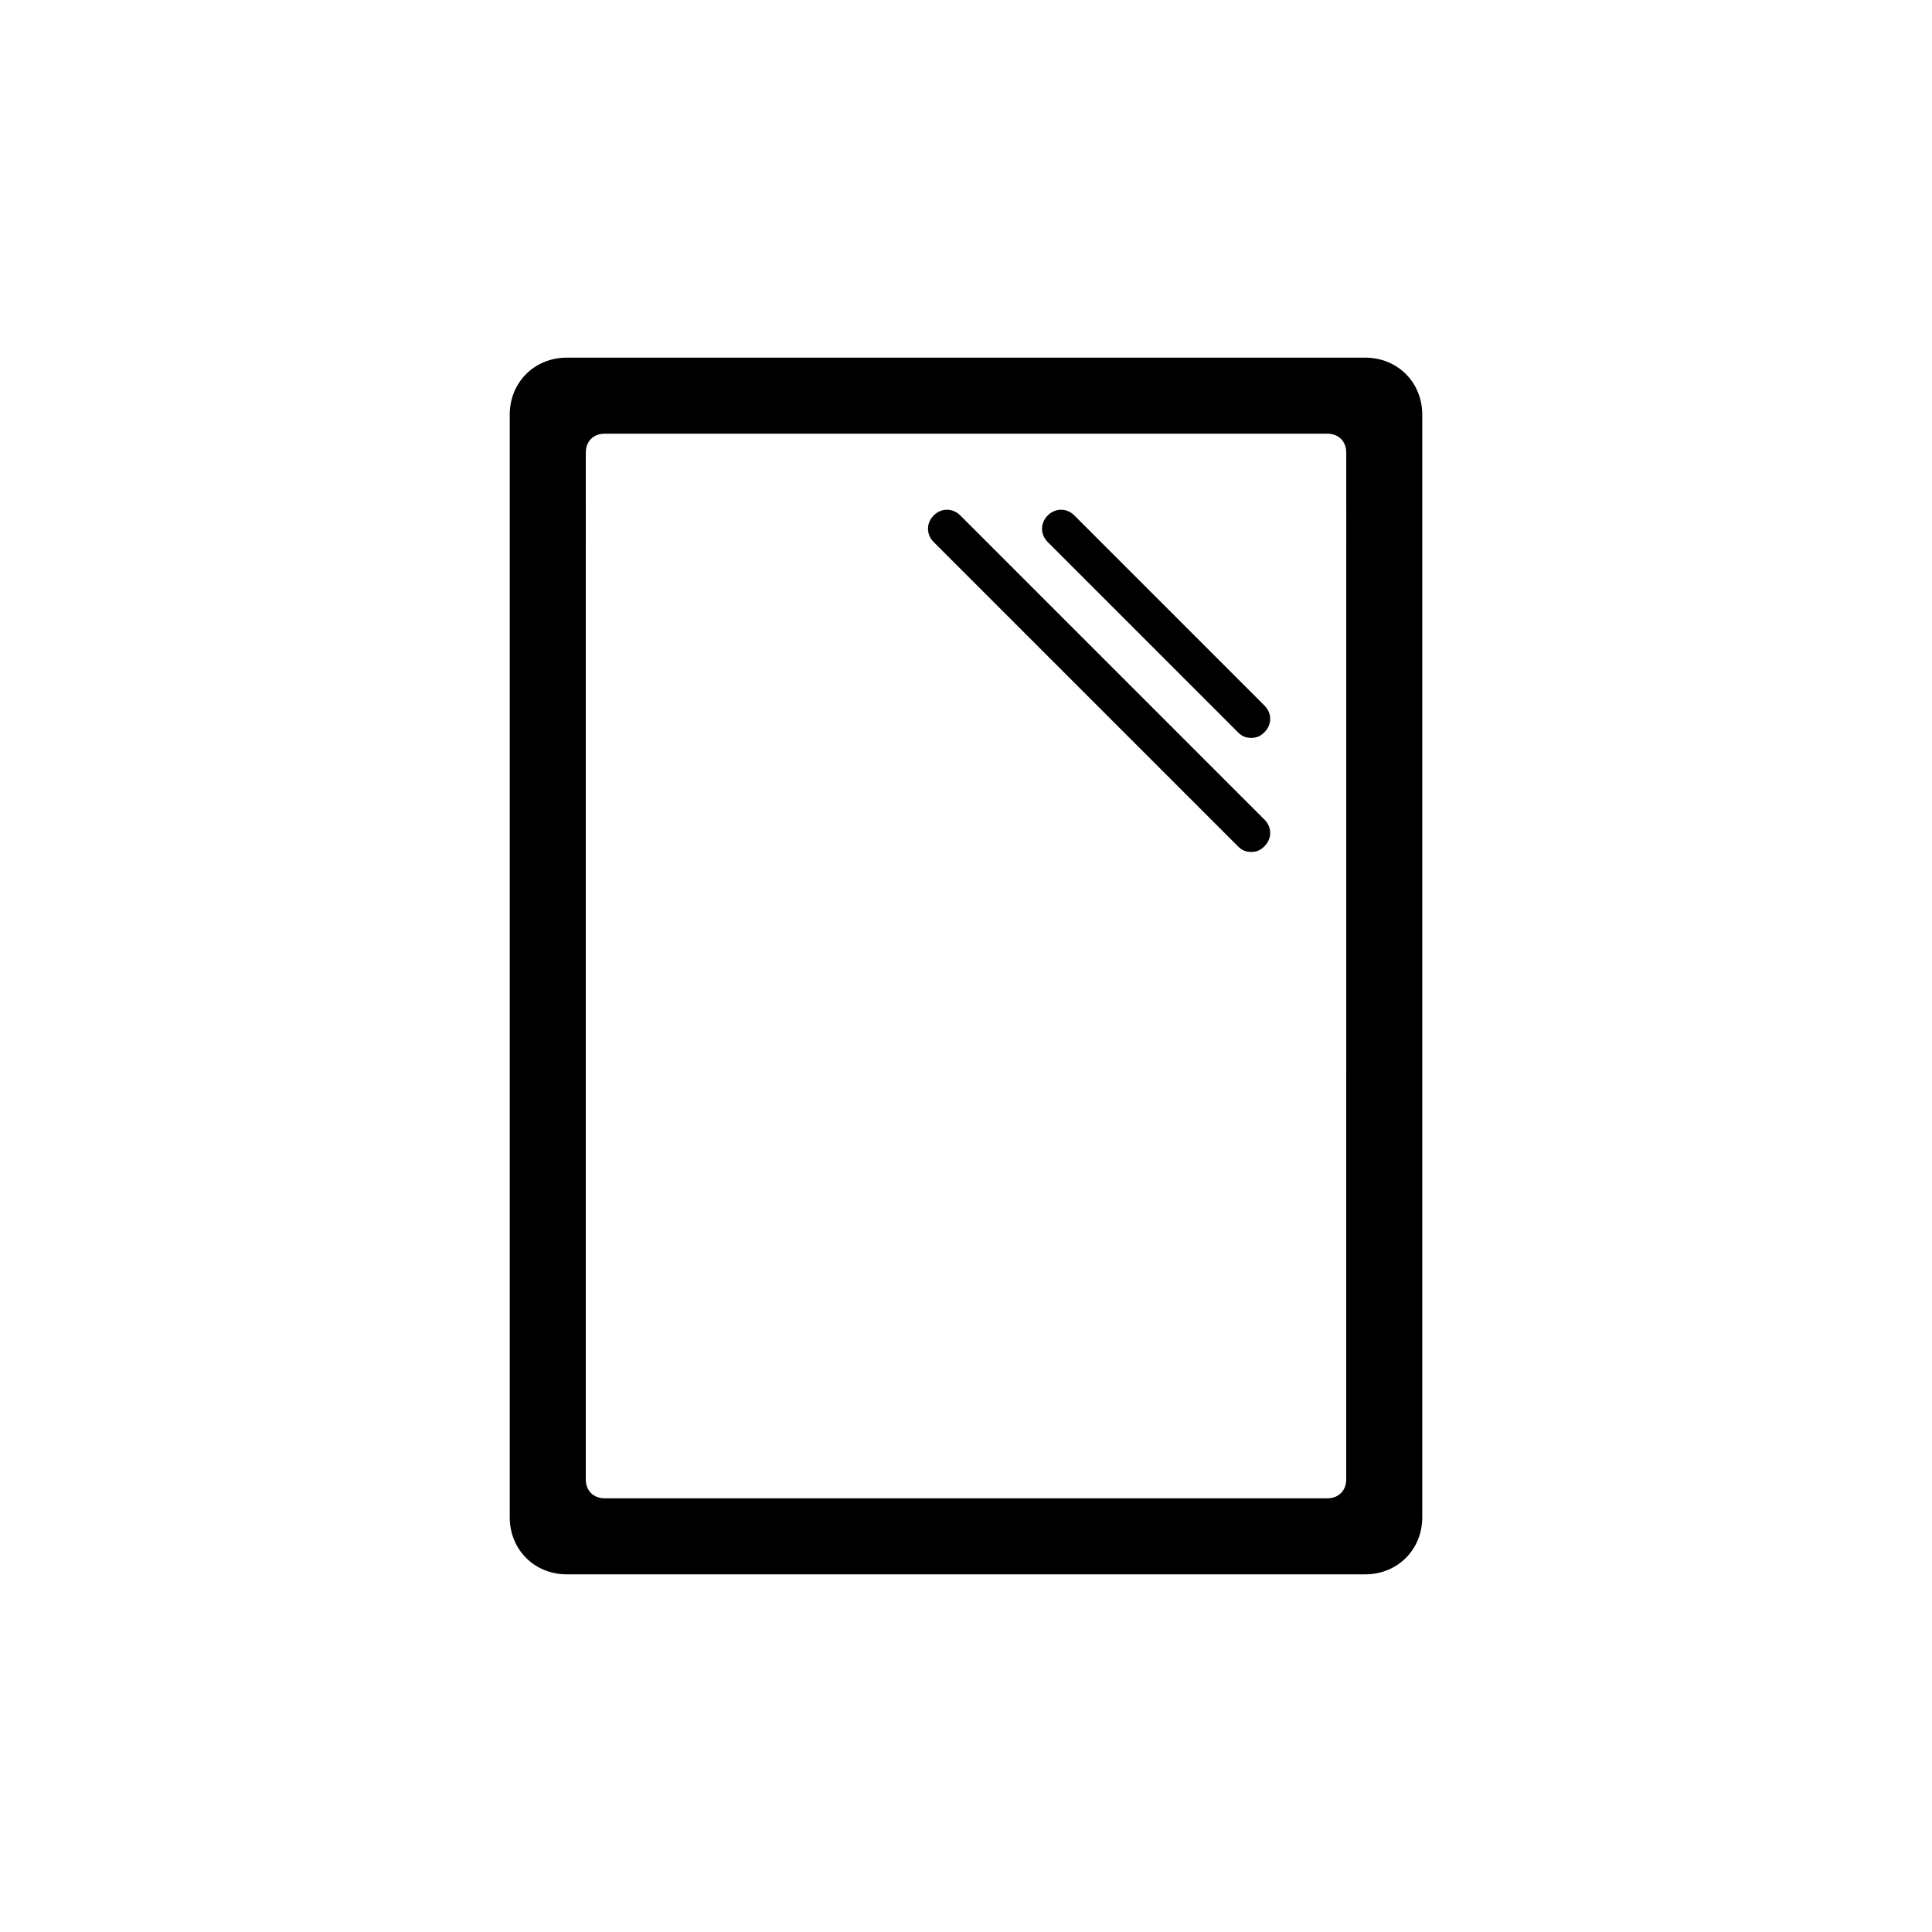 <?xml version="1.0" encoding="UTF-8"?>
<!-- Uploaded to: SVG Repo, www.svgrepo.com, Generator: SVG Repo Mixer Tools -->
<svg fill="#000000" width="800px" height="800px" version="1.1" viewBox="144 144 512 512" xmlns="http://www.w3.org/2000/svg">
 <path d="m505.8 238.78h-211.6c-8.566 0-15.113 6.551-15.113 15.113v292.21c0 8.566 6.551 15.113 15.113 15.113h211.6c8.566 0 15.113-6.551 15.113-15.113v-292.21c0-8.566-6.551-15.113-15.117-15.113zm-5.035 297.25c0 3.023-2.016 5.039-5.039 5.039h-191.45c-3.023 0-5.039-2.016-5.039-5.039l0.004-272.06c0-3.023 2.016-5.039 5.039-5.039h191.45c3.023 0 5.039 2.016 5.039 5.039zm-21.664-205.05c2.016 2.016 2.016 5.039 0 7.055-1.008 1.008-2.016 1.512-3.527 1.512-1.512 0-2.519-0.504-3.527-1.512l-50.383-50.383c-2.016-2.016-2.016-5.039 0-7.055s5.039-2.016 7.055 0zm0 30.23c2.016 2.016 2.016 5.039 0 7.055-1.008 1.004-2.016 1.508-3.527 1.508-1.512 0-2.519-0.504-3.527-1.512l-80.609-80.609c-2.016-2.016-2.016-5.039 0-7.055s5.039-2.016 7.055 0z"/>
</svg>